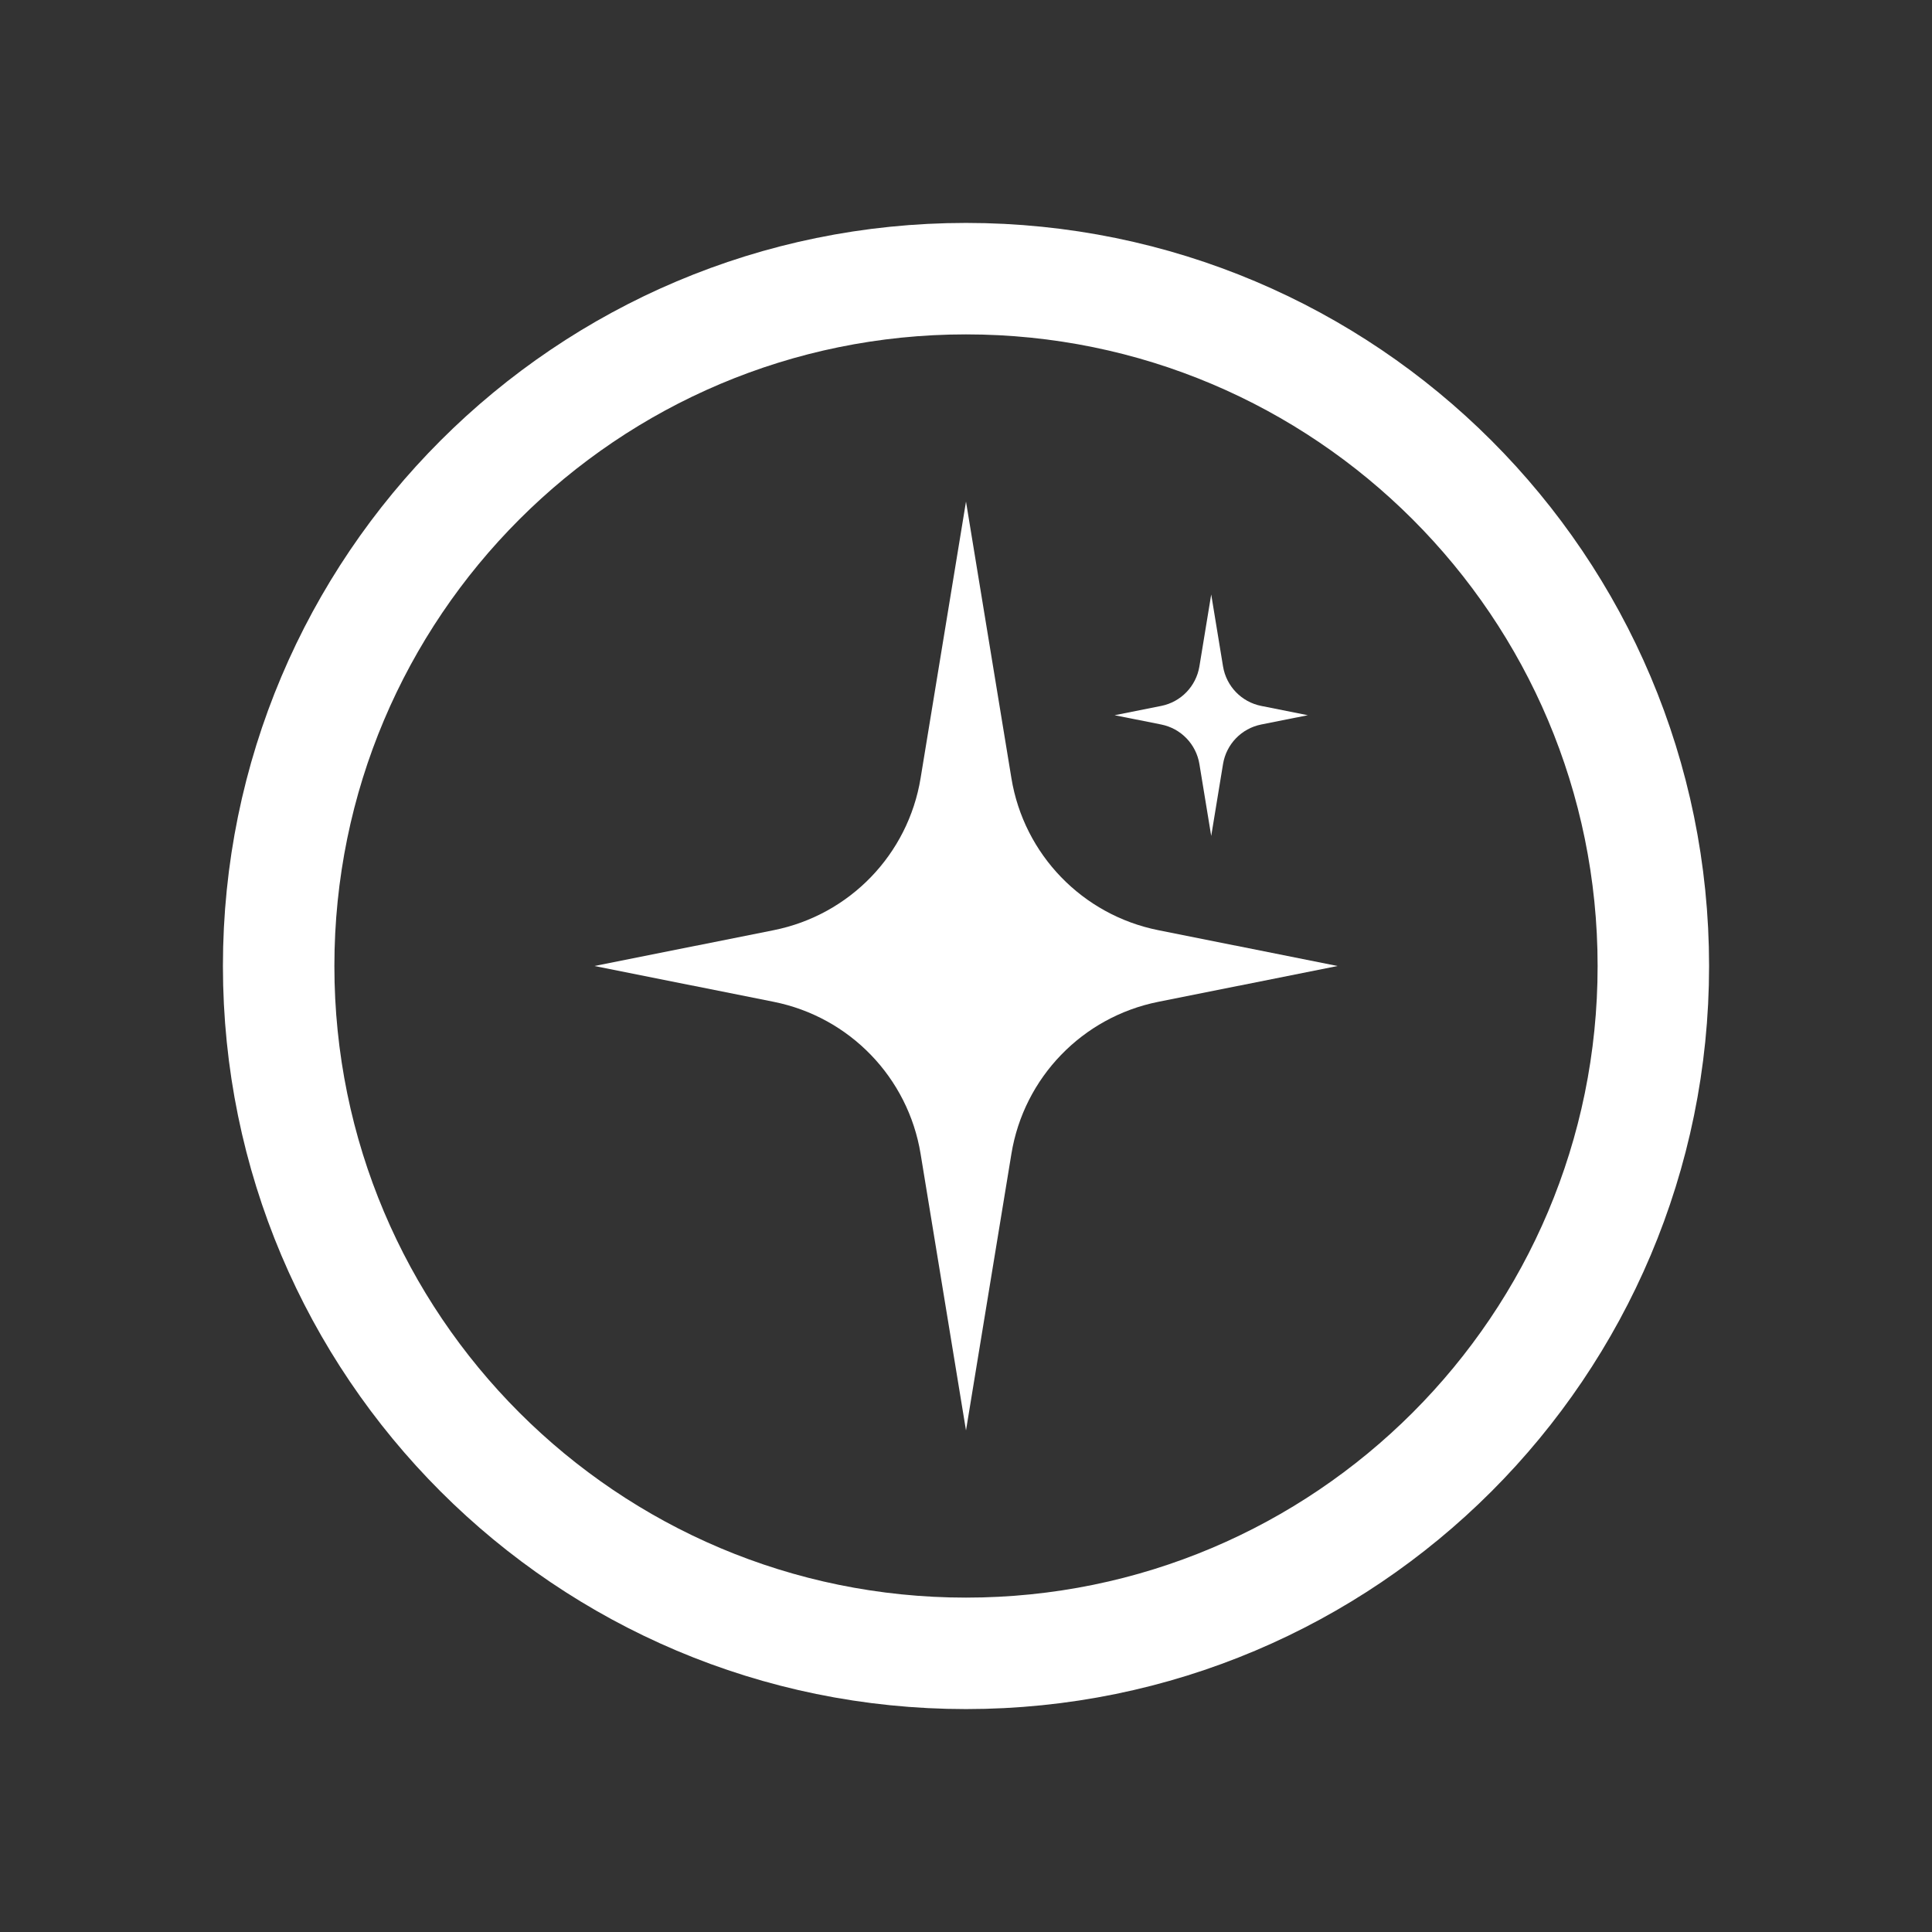 <svg width="26" height="26" viewBox="0 0 26 26" fill="none" xmlns="http://www.w3.org/2000/svg">
<rect x="0" y="0" width="26" height="26" fill="#333333" stroke="none"/>
<path d="M3.75 13C3.75 18.109 7.891 22.25 13 22.25C18.109 22.25 22.25 18.109 22.25 13C22.25 7.891 18.109 3.75 13 3.75C7.891 3.75 3.75 7.891 3.75 13Z" stroke="white" stroke-width="1.5"/>
<path d="M13 6.75L13.611 10.472C13.779 11.499 14.567 12.314 15.588 12.518L18 13L15.588 13.482C14.567 13.686 13.779 14.501 13.611 15.528L13 19.25L12.389 15.528C12.221 14.501 11.433 13.686 10.412 13.482L8 13L10.412 12.518C11.433 12.314 12.221 11.499 12.389 10.472L13 6.75Z" fill="white"/>
<path d="M16.3 8L16.459 8.968C16.503 9.235 16.707 9.447 16.973 9.5L17.6 9.625L16.973 9.75C16.707 9.803 16.503 10.015 16.459 10.282L16.3 11.25L16.141 10.282C16.097 10.015 15.893 9.803 15.627 9.75L15 9.625L15.627 9.5C15.893 9.447 16.097 9.235 16.141 8.968L16.3 8Z" fill="white"/>
</svg>
